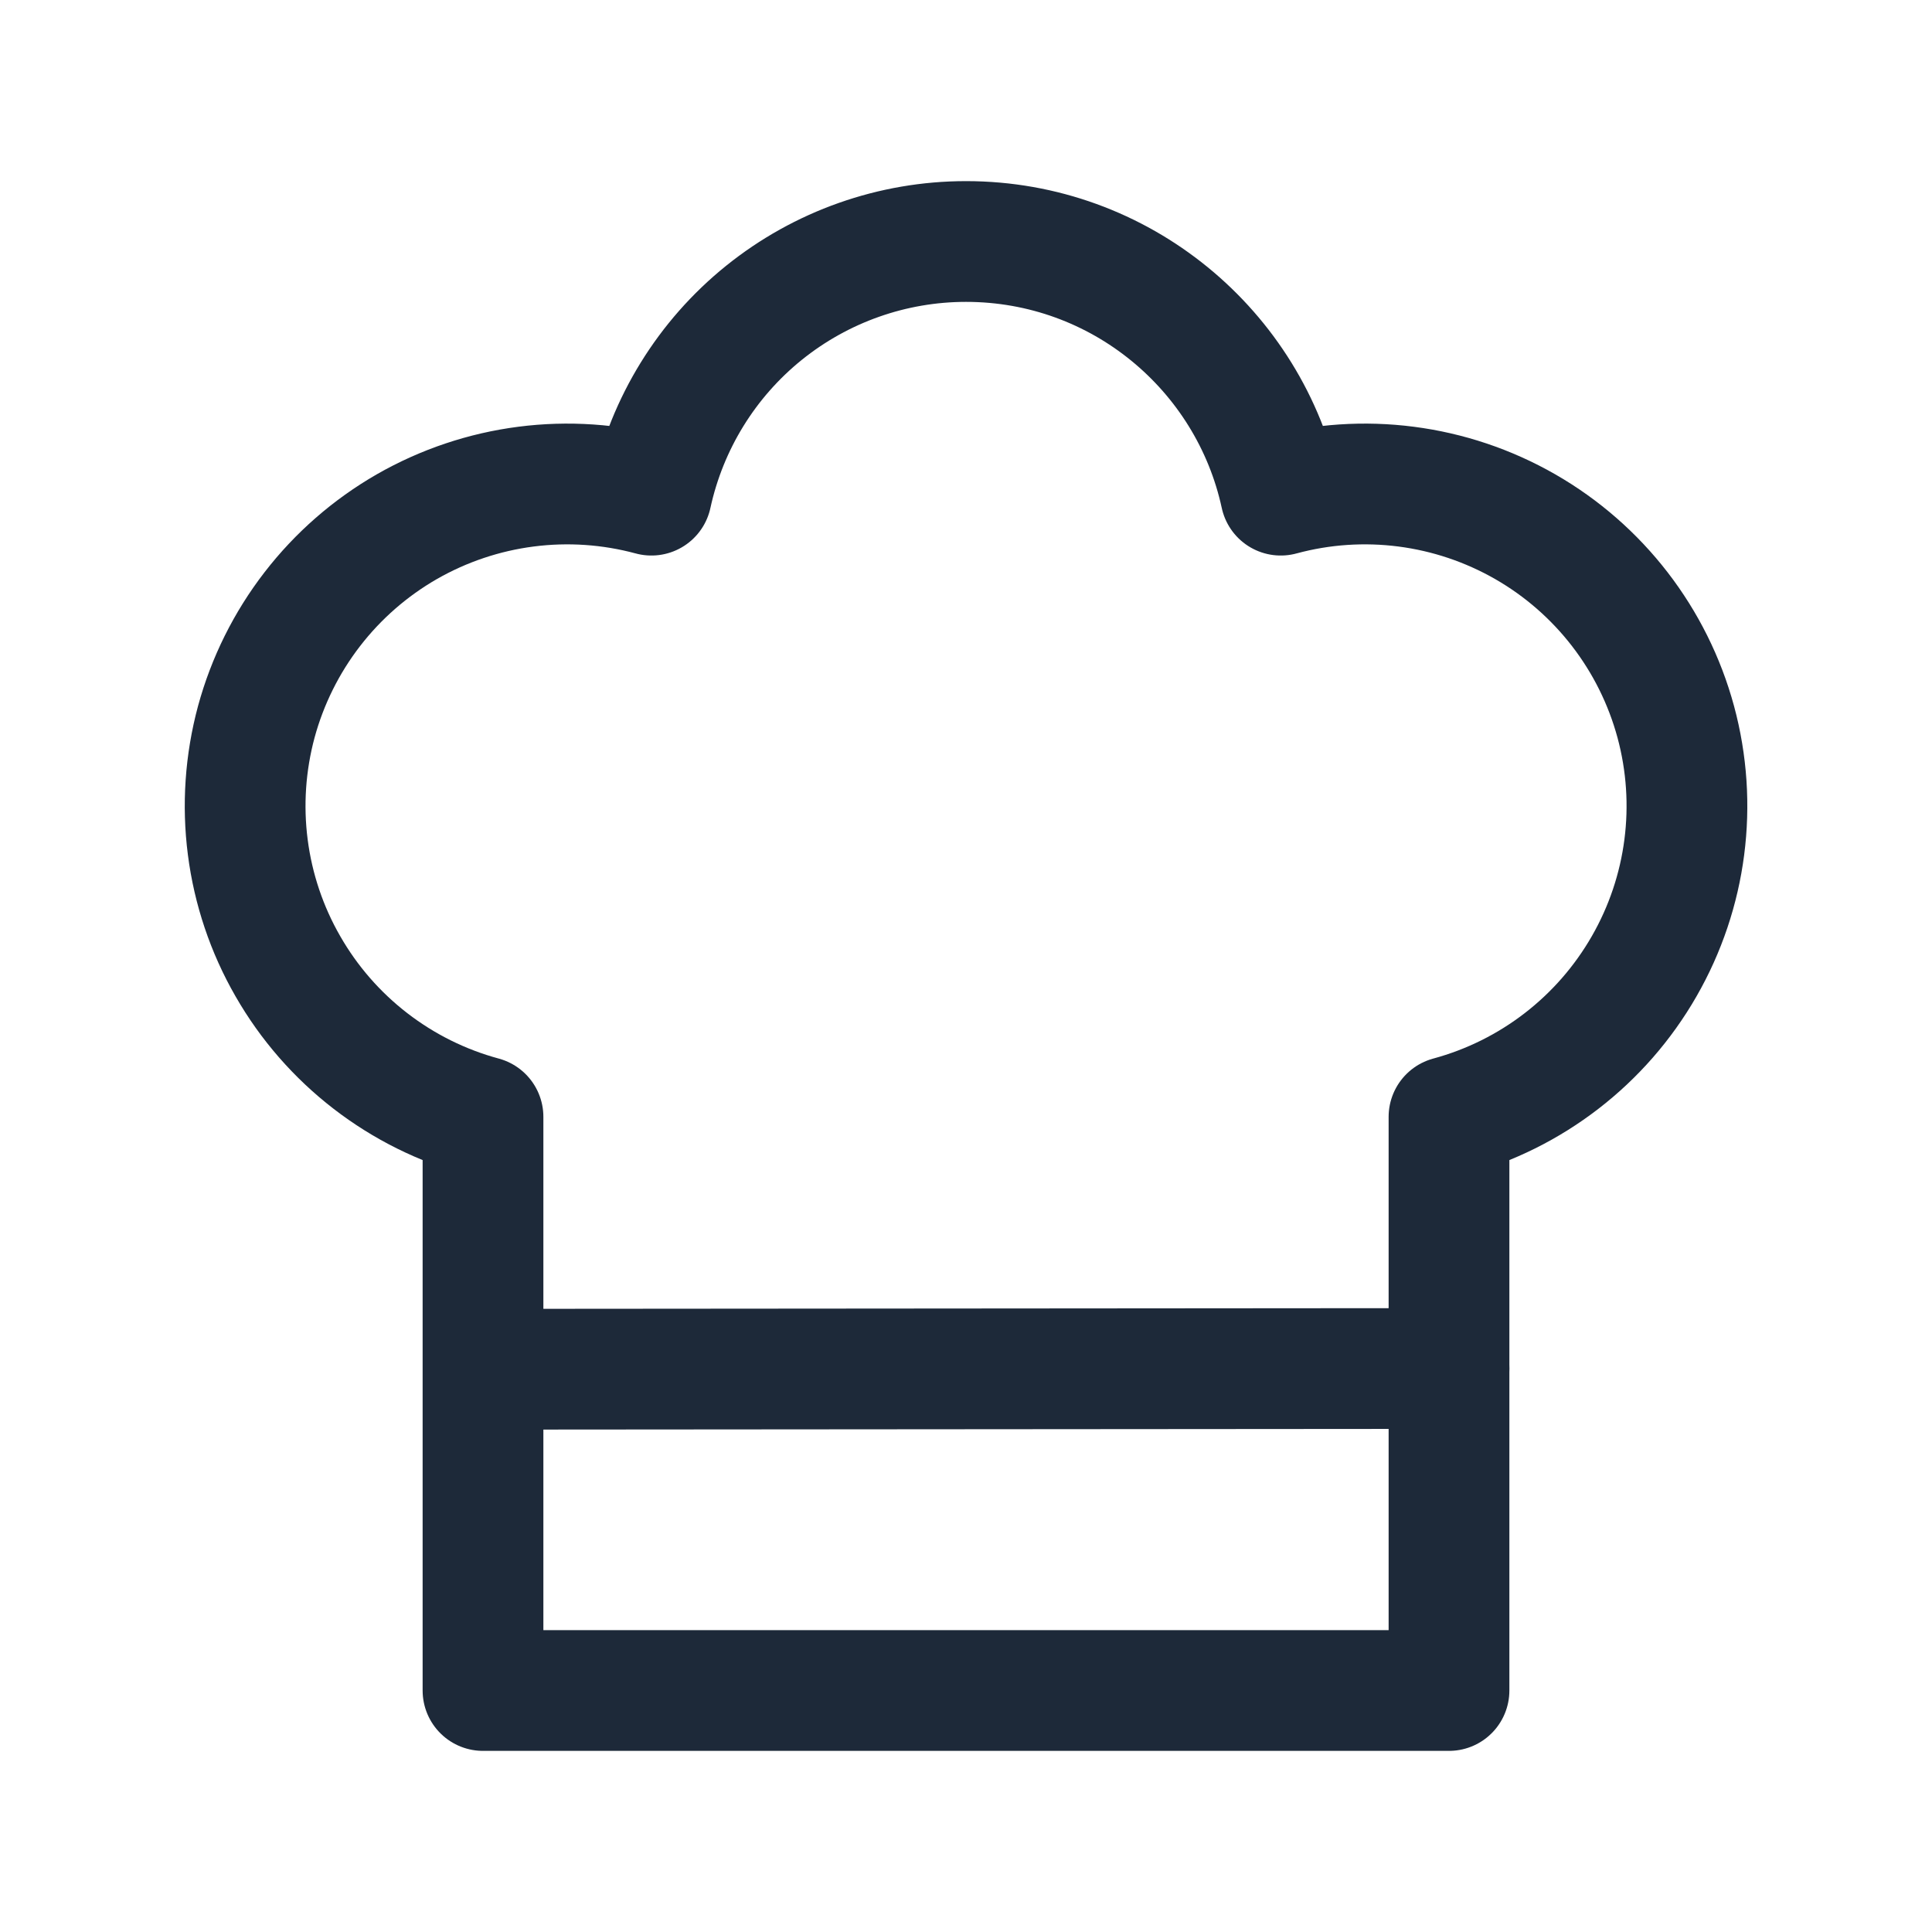 <svg width="24" height="24" viewBox="0 0 24 24" fill="none" xmlns="http://www.w3.org/2000/svg">
<g clip-path="url(#clip0_1596_1770)">
<path d="M12 3C13.918 3 15.52 4.35 15.91 6.151C16.934 5.874 18.026 6.015 18.947 6.543C19.867 7.071 20.539 7.943 20.817 8.967C21.094 9.992 20.953 11.084 20.424 12.004C19.896 12.924 19.024 13.597 18 13.874V21H6V13.874C5.493 13.737 5.018 13.501 4.602 13.18C4.186 12.859 3.837 12.459 3.576 12.003C3.314 11.548 3.145 11.045 3.078 10.524C3.011 10.003 3.047 9.474 3.184 8.966C3.322 8.459 3.558 7.984 3.879 7.568C4.2 7.152 4.599 6.804 5.055 6.542C5.511 6.281 6.014 6.112 6.535 6.045C7.056 5.978 7.585 6.014 8.092 6.151C8.286 5.259 8.779 4.459 9.49 3.886C10.201 3.313 11.087 3 12 3Z" stroke="#1D2939" stroke-width="1.5" stroke-linecap="round" stroke-linejoin="round"/>
<path d="M6.161 17.009L18 17" stroke="#1D2939" stroke-width="1.5" stroke-linecap="round" stroke-linejoin="round"/>
</g>
<defs>
<clipPath id="clip0_1596_1770">
<rect width="24" height="24" fill="white"/>
</clipPath>
</defs>
</svg>
